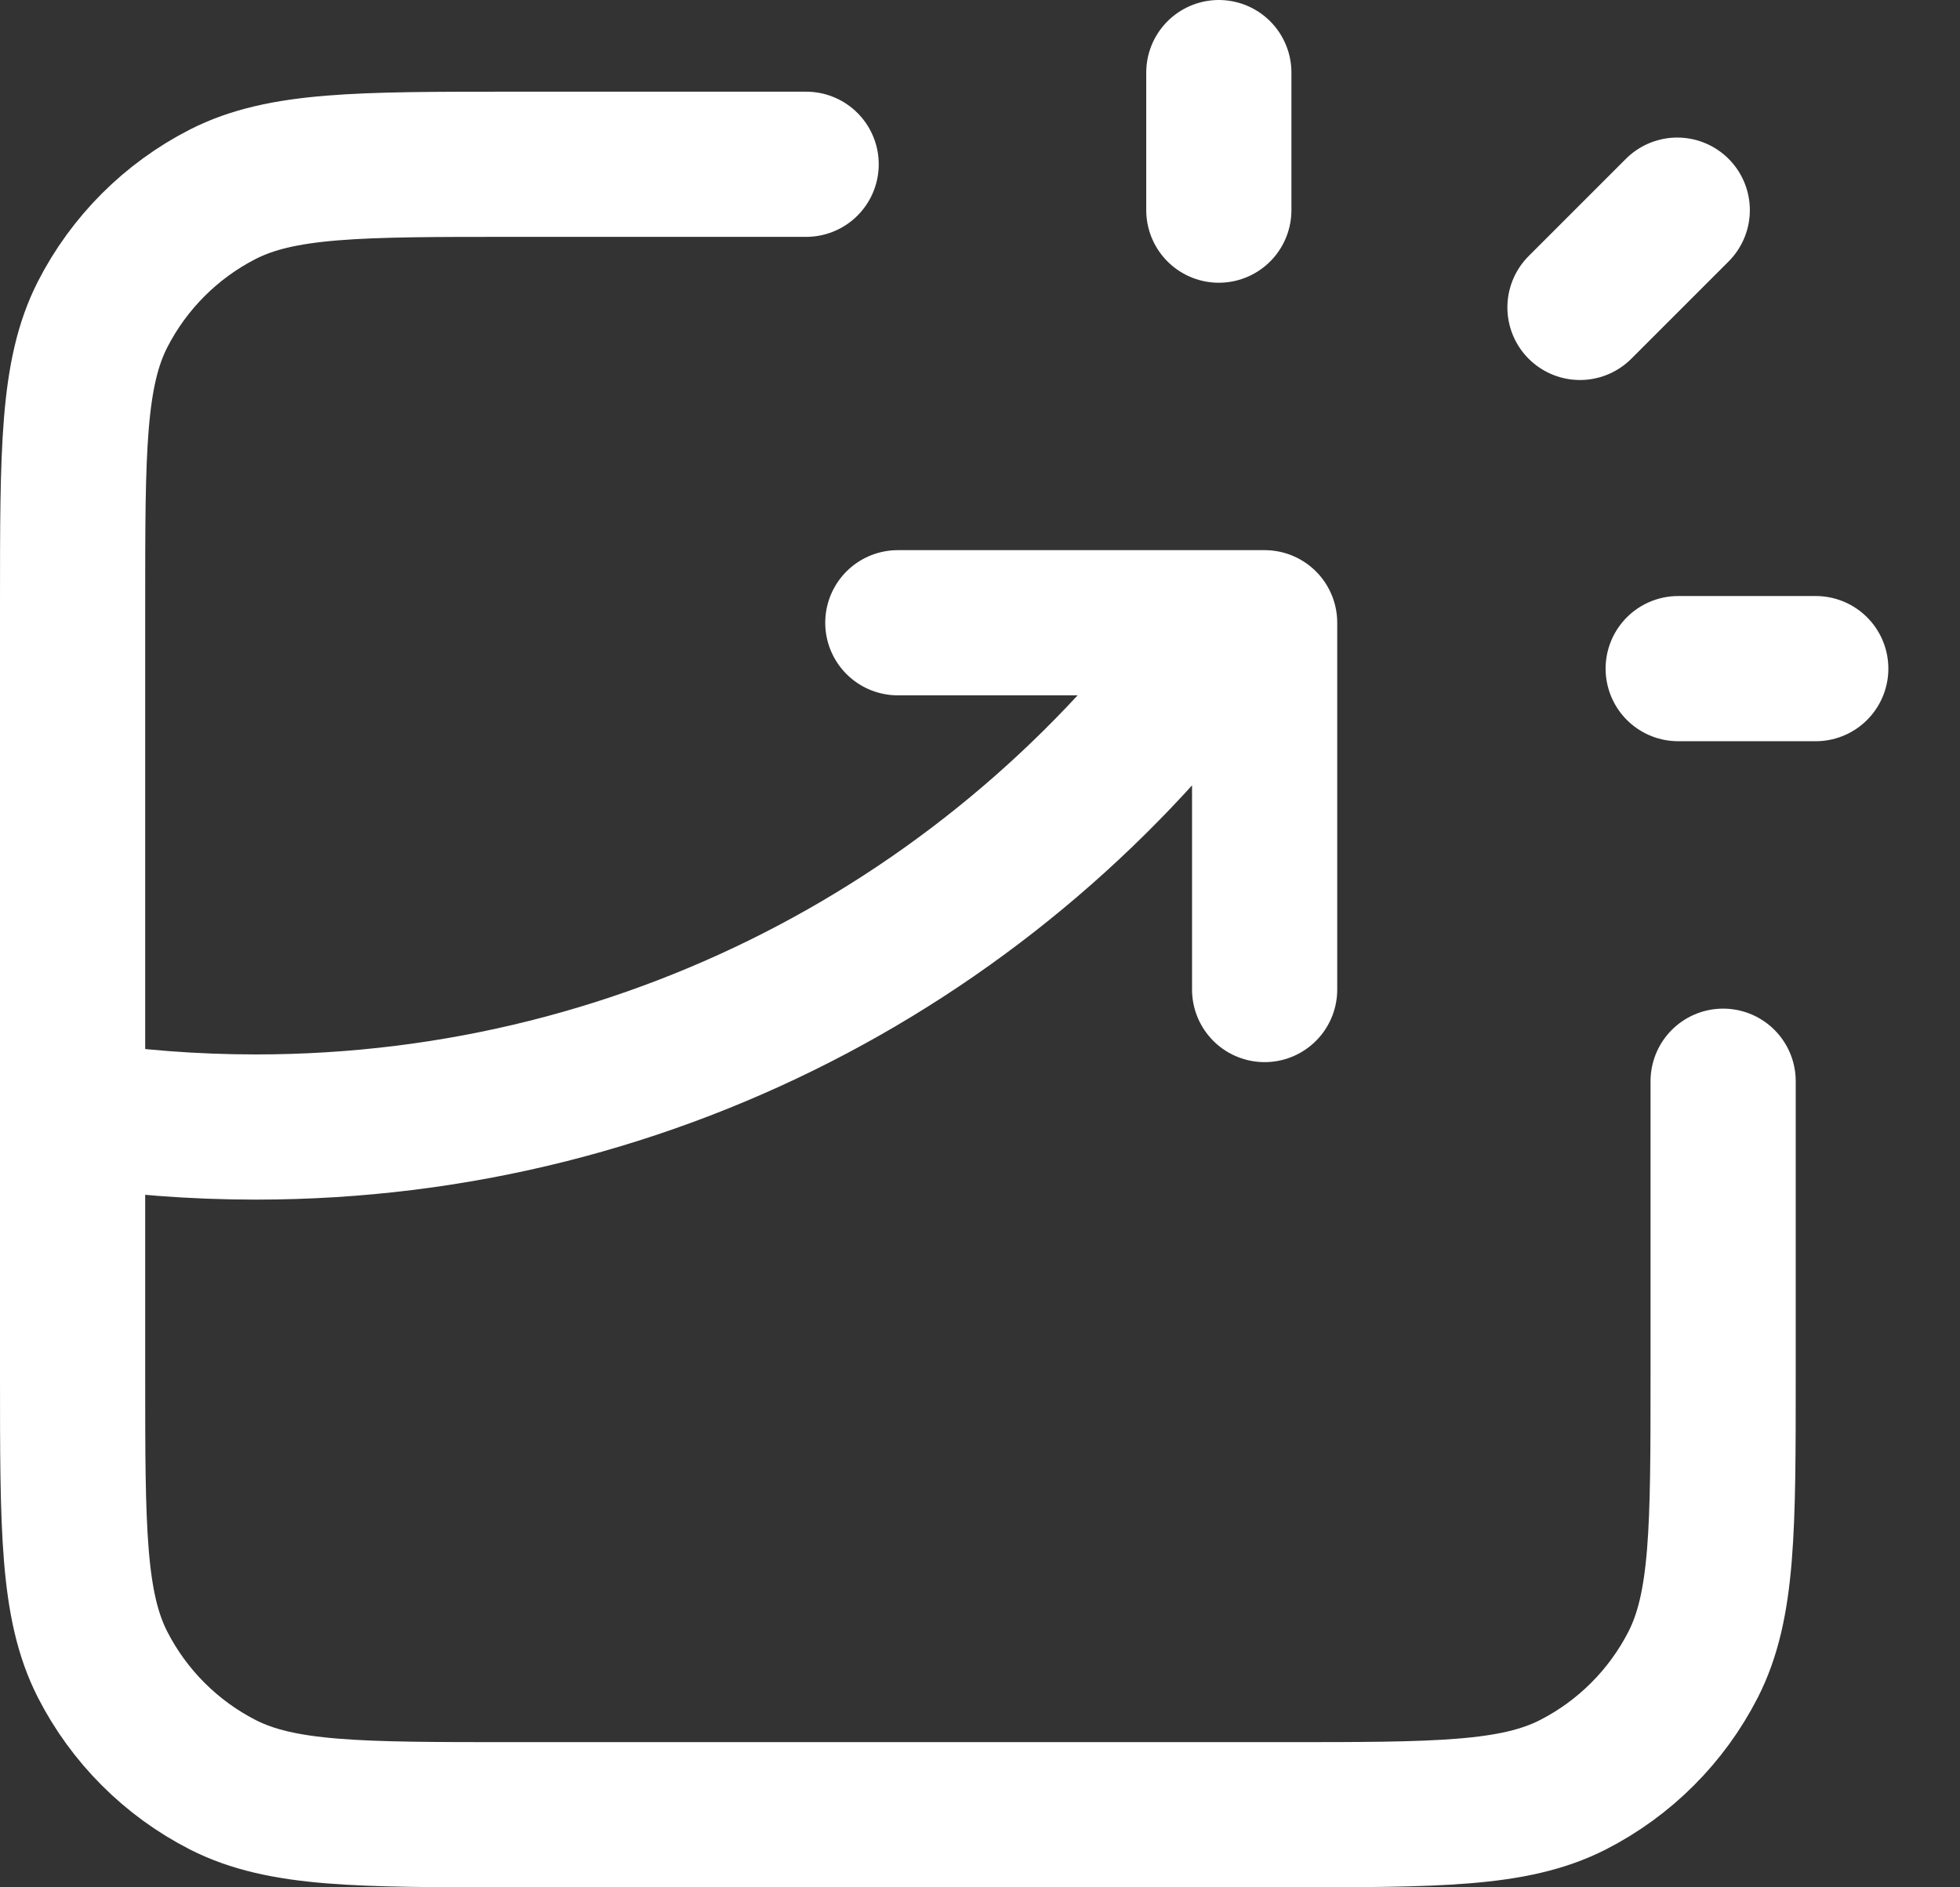<svg xmlns="http://www.w3.org/2000/svg" width="27" height="26" viewBox="0 0 27 26" fill="none"><rect x="0" y="0" width="27" height="26" fill="#333333" stroke="none"/><path d="M11.105 2.263H7.063C4.941 2.263 3.88 2.263 3.069 2.676C2.357 3.04 1.777 3.62 1.413 4.332C1 5.143 1 6.204 1 8.326V18.937C1 21.059 1 22.12 1.413 22.931C1.777 23.643 2.357 24.223 3.069 24.587C3.88 25 4.941 25 7.063 25H17.674C19.796 25 20.857 25 21.668 24.587C22.38 24.223 22.96 23.643 23.324 22.931C23.737 22.12 23.737 21.059 23.737 18.937V14.895M12.368 8.579H17.421V13.632M16.79 2.895V1M21.765 4.235L23.105 2.895M23.118 9.211H25.013M1 15.333C1.824 15.461 2.667 15.526 3.526 15.526C9.067 15.526 13.966 12.783 16.941 8.579" stroke="white" stroke-width="2" stroke-linecap="round" stroke-linejoin="round"></path></svg>